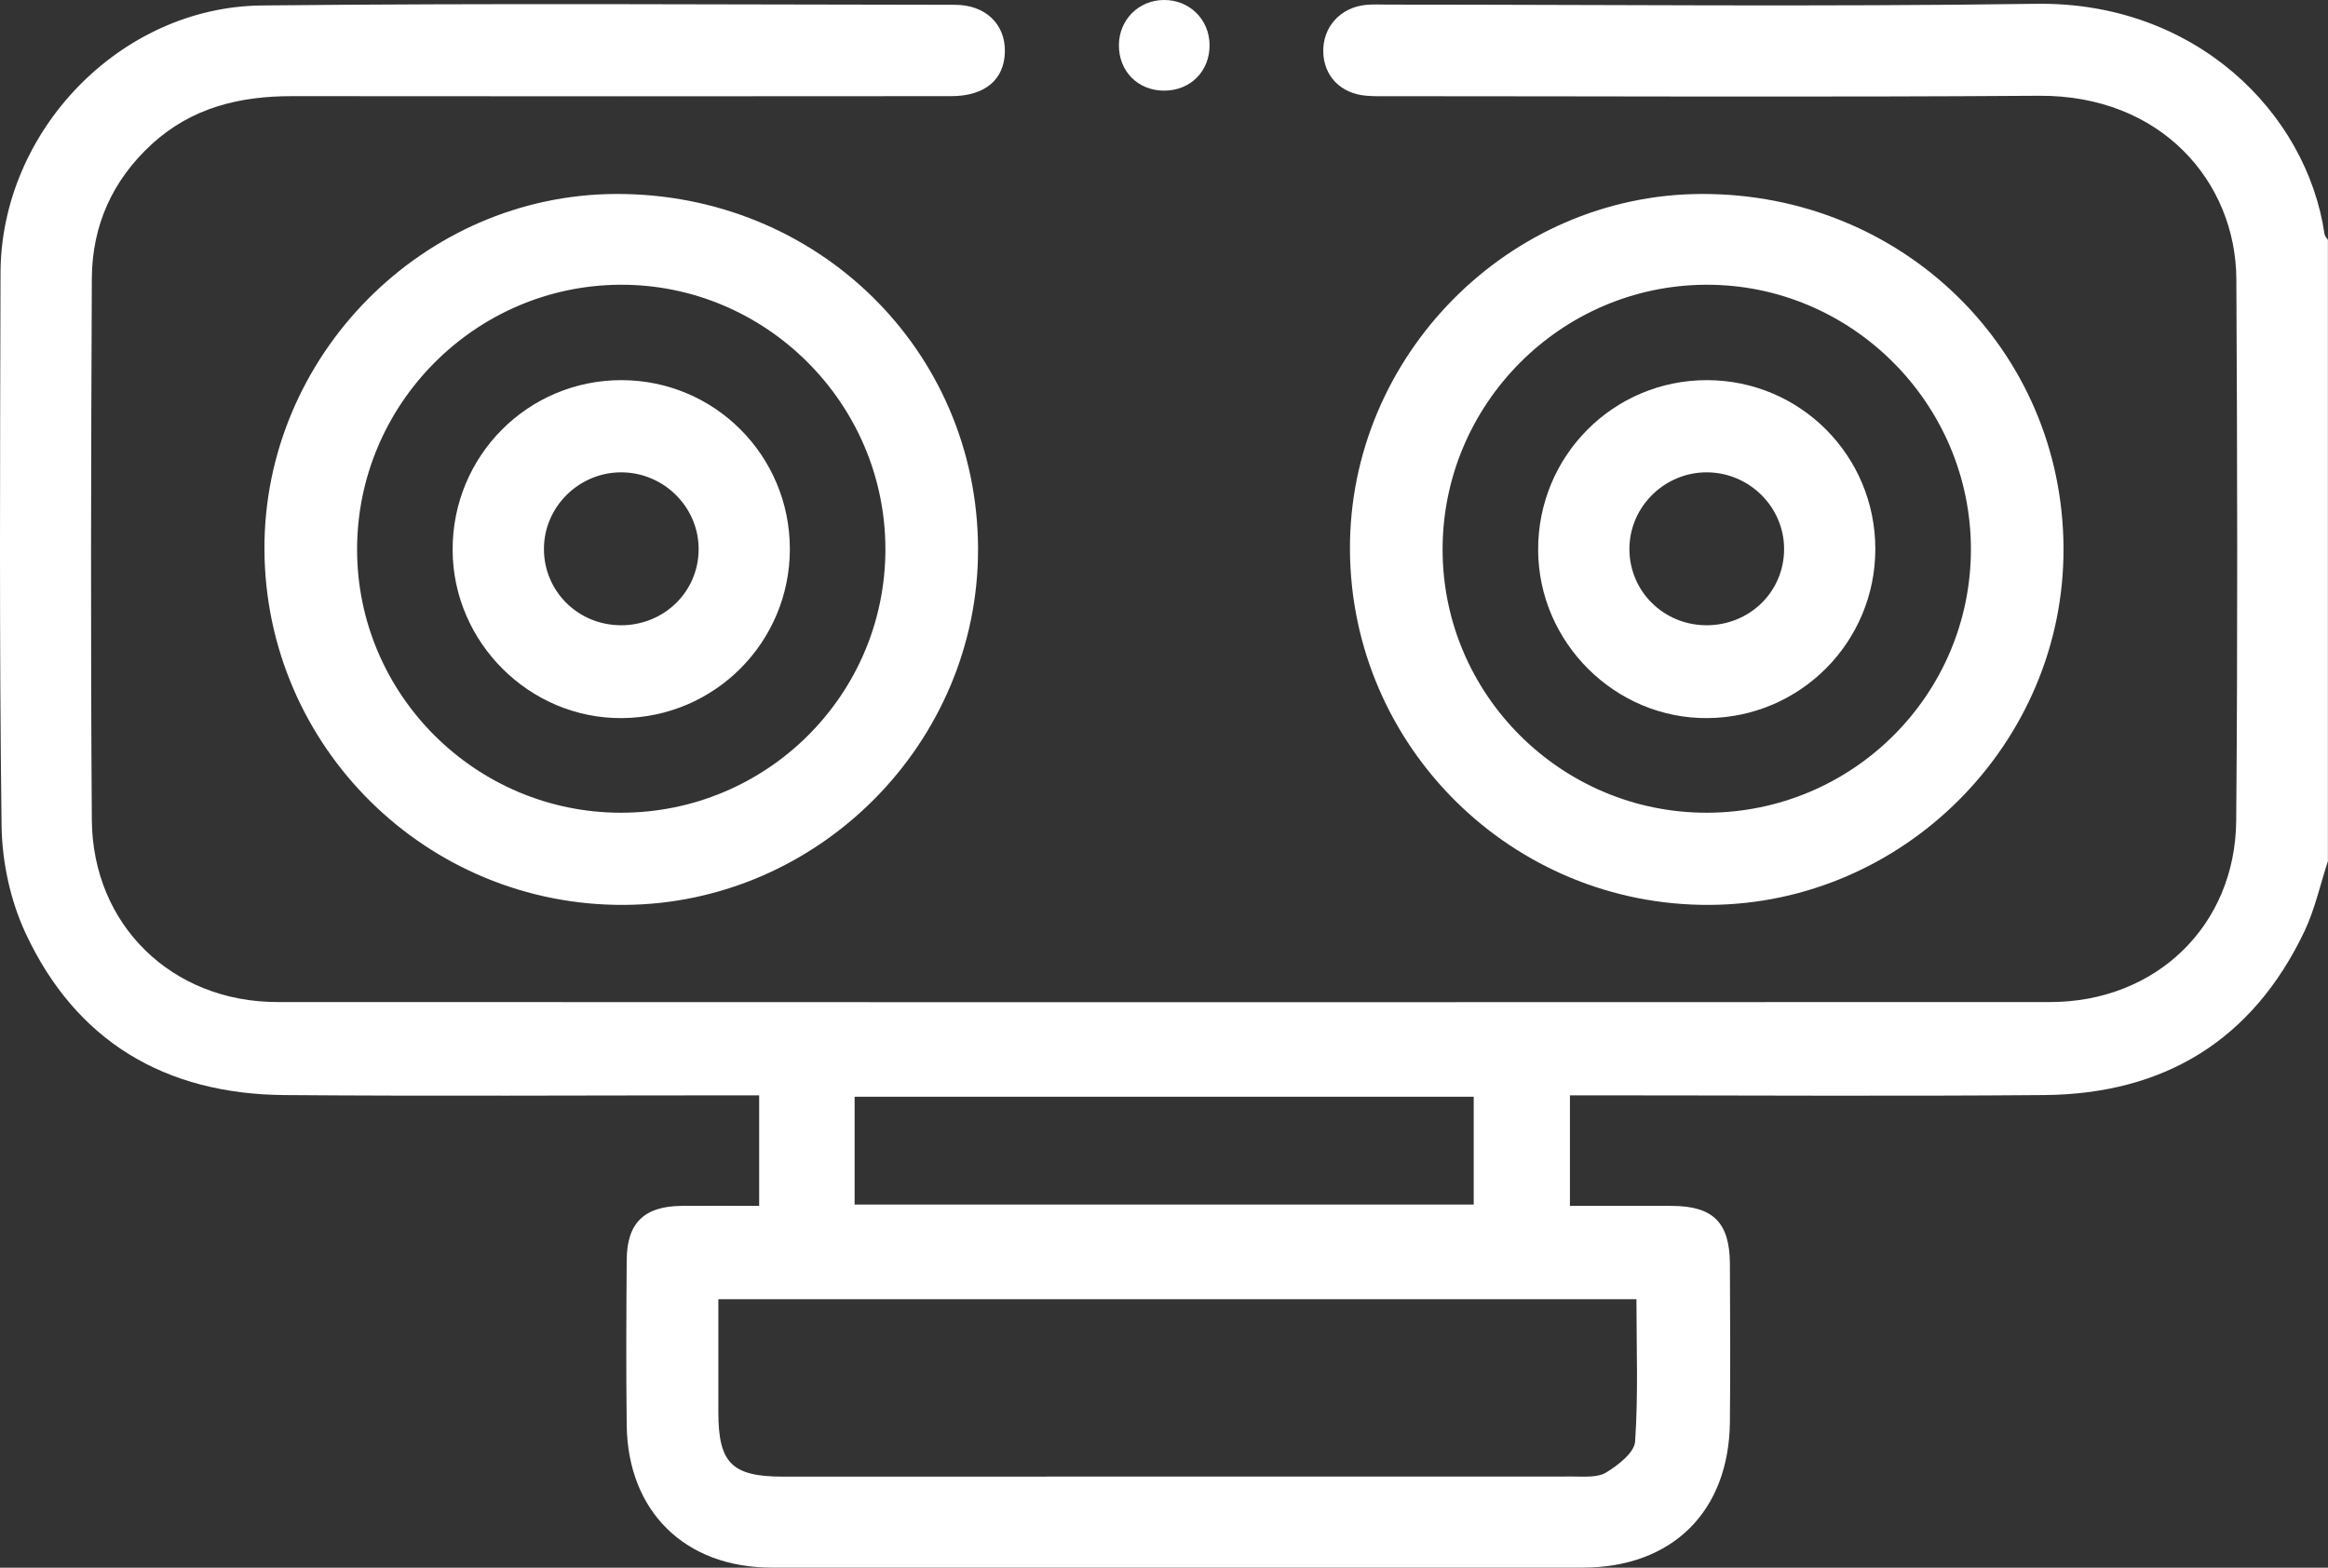 <svg width="49" height="33" viewBox="0 0 49 33" fill="none" xmlns="http://www.w3.org/2000/svg">
<rect x="0" y="0" width="49" height="33" fill="#333333" stroke="none"/>
<g clip-path="url(#clip0_1079_4439)">
<path d="M49 18.12C48.839 18.613 48.727 19.129 48.508 19.596C47.418 21.893 45.556 23.029 43.03 23.051C39.904 23.077 36.779 23.057 33.654 23.057C33.464 23.057 33.274 23.057 33.044 23.057V25.384C33.766 25.384 34.479 25.381 35.192 25.384C36.056 25.388 36.406 25.731 36.411 26.601C36.417 27.714 36.422 28.826 36.411 29.939C36.389 31.821 35.195 32.996 33.317 32.998C27.625 32.998 21.932 32.999 16.24 32.998C14.418 32.998 13.213 31.816 13.191 29.999C13.177 28.839 13.182 27.678 13.191 26.517C13.197 25.742 13.56 25.392 14.341 25.384C14.88 25.379 15.416 25.384 15.979 25.384V23.057C15.776 23.057 15.59 23.057 15.405 23.057C12.264 23.057 9.122 23.076 5.981 23.051C3.475 23.03 1.594 21.919 0.534 19.634C0.217 18.95 0.043 18.14 0.033 17.384C-0.017 13.508 0.002 9.628 0.011 5.749C0.018 2.769 2.521 0.147 5.509 0.115C10.372 0.064 15.236 0.097 20.099 0.101C20.742 0.101 21.159 0.507 21.151 1.082C21.143 1.673 20.737 2.023 20.02 2.024C15.396 2.028 10.771 2.029 6.147 2.024C5.043 2.023 4.037 2.265 3.198 3.032C2.365 3.795 1.938 4.75 1.933 5.862C1.916 9.661 1.906 13.46 1.933 17.261C1.949 19.473 3.621 21.093 5.839 21.093C18.276 21.098 30.714 21.098 43.151 21.093C45.376 21.093 47.05 19.488 47.068 17.272C47.1 13.473 47.091 9.674 47.071 5.874C47.059 3.827 45.488 1.998 42.915 2.016C38.37 2.048 33.826 2.025 29.281 2.025C29.106 2.025 28.93 2.03 28.756 2.015C28.219 1.97 27.864 1.603 27.852 1.093C27.841 0.57 28.209 0.158 28.748 0.103C28.907 0.088 29.067 0.097 29.226 0.097C33.771 0.097 38.317 0.145 42.86 0.08C46.2 0.033 48.552 2.363 48.927 4.929C48.933 4.972 48.974 5.01 48.998 5.049V18.119L49 18.12ZM15.12 27.348C15.12 28.176 15.12 28.952 15.12 29.727C15.12 30.798 15.405 31.083 16.479 31.083C22.023 31.083 27.567 31.083 33.112 31.081C33.349 31.081 33.629 31.106 33.81 30.994C34.061 30.84 34.401 30.577 34.416 30.343C34.484 29.354 34.444 28.356 34.444 27.348H15.12ZM31.019 23.086H17.988V25.356H31.019V23.086Z" fill="#fff"/>
<path d="M20.586 11.541C20.602 15.631 17.235 19.025 13.139 19.048C8.981 19.072 5.587 15.721 5.566 11.572C5.546 7.496 8.906 4.096 12.966 4.083C17.198 4.069 20.57 7.369 20.586 11.541ZM13.078 17.108C16.146 17.104 18.634 14.624 18.636 11.566C18.639 8.493 16.115 5.976 13.05 5.994C9.997 6.011 7.513 8.516 7.516 11.571C7.519 14.624 10.018 17.112 13.079 17.108H13.078Z" fill="#fff"/>
<path d="M25.459 0.948C25.463 1.5 25.055 1.909 24.502 1.908C23.948 1.908 23.544 1.496 23.551 0.943C23.557 0.418 23.961 0.01 24.484 -5.99261e-05C25.029 -0.01 25.456 0.404 25.459 0.948Z" fill="#fff"/>
<path d="M16.625 11.555C16.625 13.513 15.049 15.102 13.09 15.116C11.151 15.131 9.536 13.529 9.527 11.582C9.518 9.598 11.11 7.998 13.086 8.002C15.045 8.007 16.623 9.591 16.625 11.554V11.555ZM13.053 13.162C13.973 13.17 14.705 12.459 14.705 11.557C14.705 10.681 13.985 9.957 13.099 9.943C12.198 9.929 11.447 10.663 11.449 11.558C11.449 12.442 12.162 13.153 13.054 13.161L13.053 13.162Z" fill="#fff"/>
<path d="M43.433 11.541C43.45 15.631 40.083 19.025 35.987 19.048C31.829 19.072 28.435 15.721 28.414 11.572C28.394 7.496 31.753 4.096 35.813 4.083C40.046 4.069 43.418 7.369 43.433 11.541ZM35.926 17.108C38.994 17.104 41.481 14.624 41.484 11.566C41.486 8.493 38.963 5.976 35.898 5.994C32.845 6.011 30.361 8.516 30.364 11.571C30.366 14.624 32.865 17.112 35.927 17.108H35.926Z" fill="#fff"/>
<path d="M39.472 11.555C39.472 13.513 37.896 15.102 35.938 15.116C33.998 15.131 32.384 13.529 32.375 11.582C32.366 9.598 33.958 7.998 35.934 8.002C37.892 8.007 39.471 9.591 39.472 11.554V11.555ZM35.901 13.162C36.821 13.17 37.552 12.459 37.552 11.557C37.552 10.681 36.833 9.957 35.947 9.943C35.045 9.929 34.295 10.663 34.296 11.558C34.296 12.442 35.01 13.153 35.902 13.161L35.901 13.162Z" fill="#fff"/>
</g>
<defs>
<clipPath id="clip0_1079_4439">
<rect width="49" height="33" fill="white"/>
</clipPath>
</defs>
</svg>
